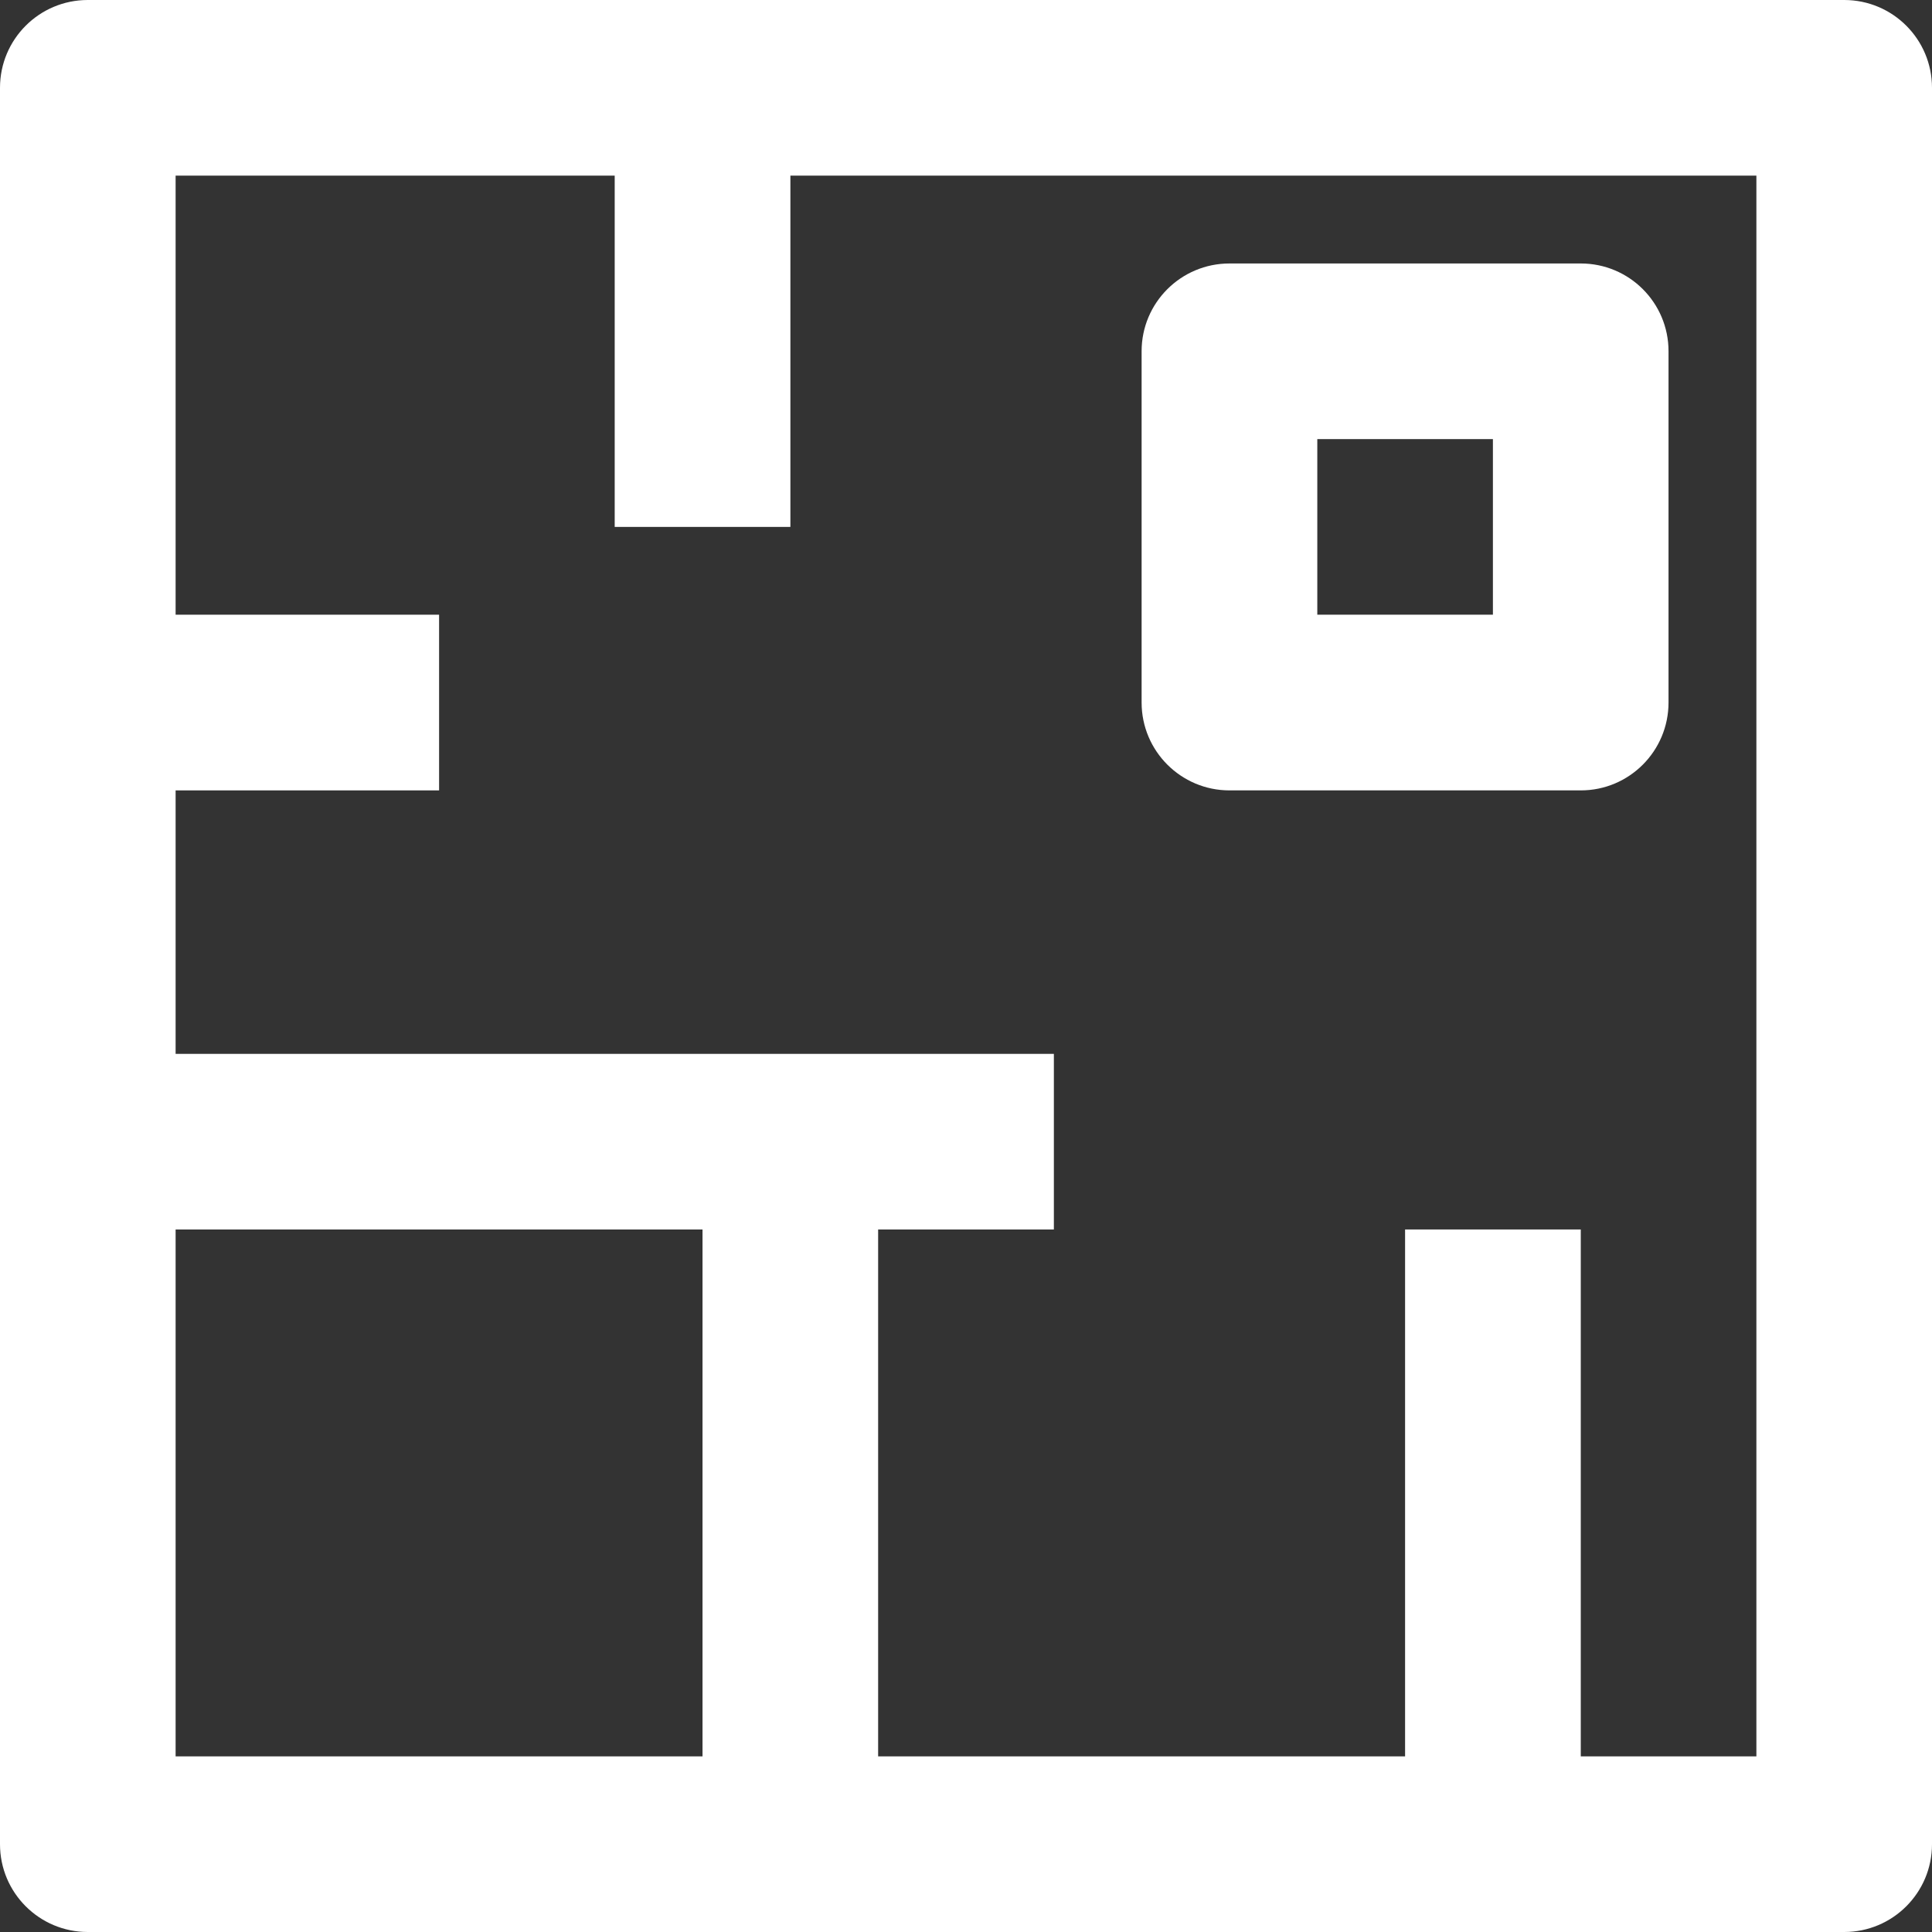 <svg width="48" height="48" viewBox="0 0 48 48" fill="none" xmlns="http://www.w3.org/2000/svg">
<rect x="0" y="0" width="48" height="48" fill="#333333" stroke="none"/>
<path fill-rule="evenodd" clip-rule="evenodd" d="M15.272 13.091V2.181H19.637V13.091H15.272Z" fill="white"/>
<path fill-rule="evenodd" clip-rule="evenodd" d="M10.909 19.637H2.18V15.272H10.909V19.637Z" fill="white"/>
<path fill-rule="evenodd" clip-rule="evenodd" d="M26.183 30.546H2.18V26.183H26.183V30.546Z" fill="white"/>
<path fill-rule="evenodd" clip-rule="evenodd" d="M17.454 45.819V28.363H21.817V45.819H17.454Z" fill="white"/>
<path fill-rule="evenodd" clip-rule="evenodd" d="M0 2.181C0 0.976 0.976 0 2.181 0H45.819C47.024 0 48 0.976 48 2.181V45.819C48 47.024 47.024 48 45.819 48H2.181C0.976 48 0 47.024 0 45.819V2.181ZM4.363 4.363V43.637H43.637V4.363H4.363Z" fill="white"/>
<path fill-rule="evenodd" clip-rule="evenodd" d="M28.363 8.726C28.363 7.521 29.341 6.546 30.546 6.546H39.274C40.479 6.546 41.454 7.521 41.454 8.726V17.454C41.454 18.659 40.479 19.637 39.274 19.637H30.546C29.341 19.637 28.363 18.659 28.363 17.454V8.726ZM32.728 10.909V15.272H37.091V10.909H32.728Z" fill="white"/>
<path fill-rule="evenodd" clip-rule="evenodd" d="M39.274 30.546V45.819H34.909V30.546H39.274Z" fill="white"/>
</svg>
